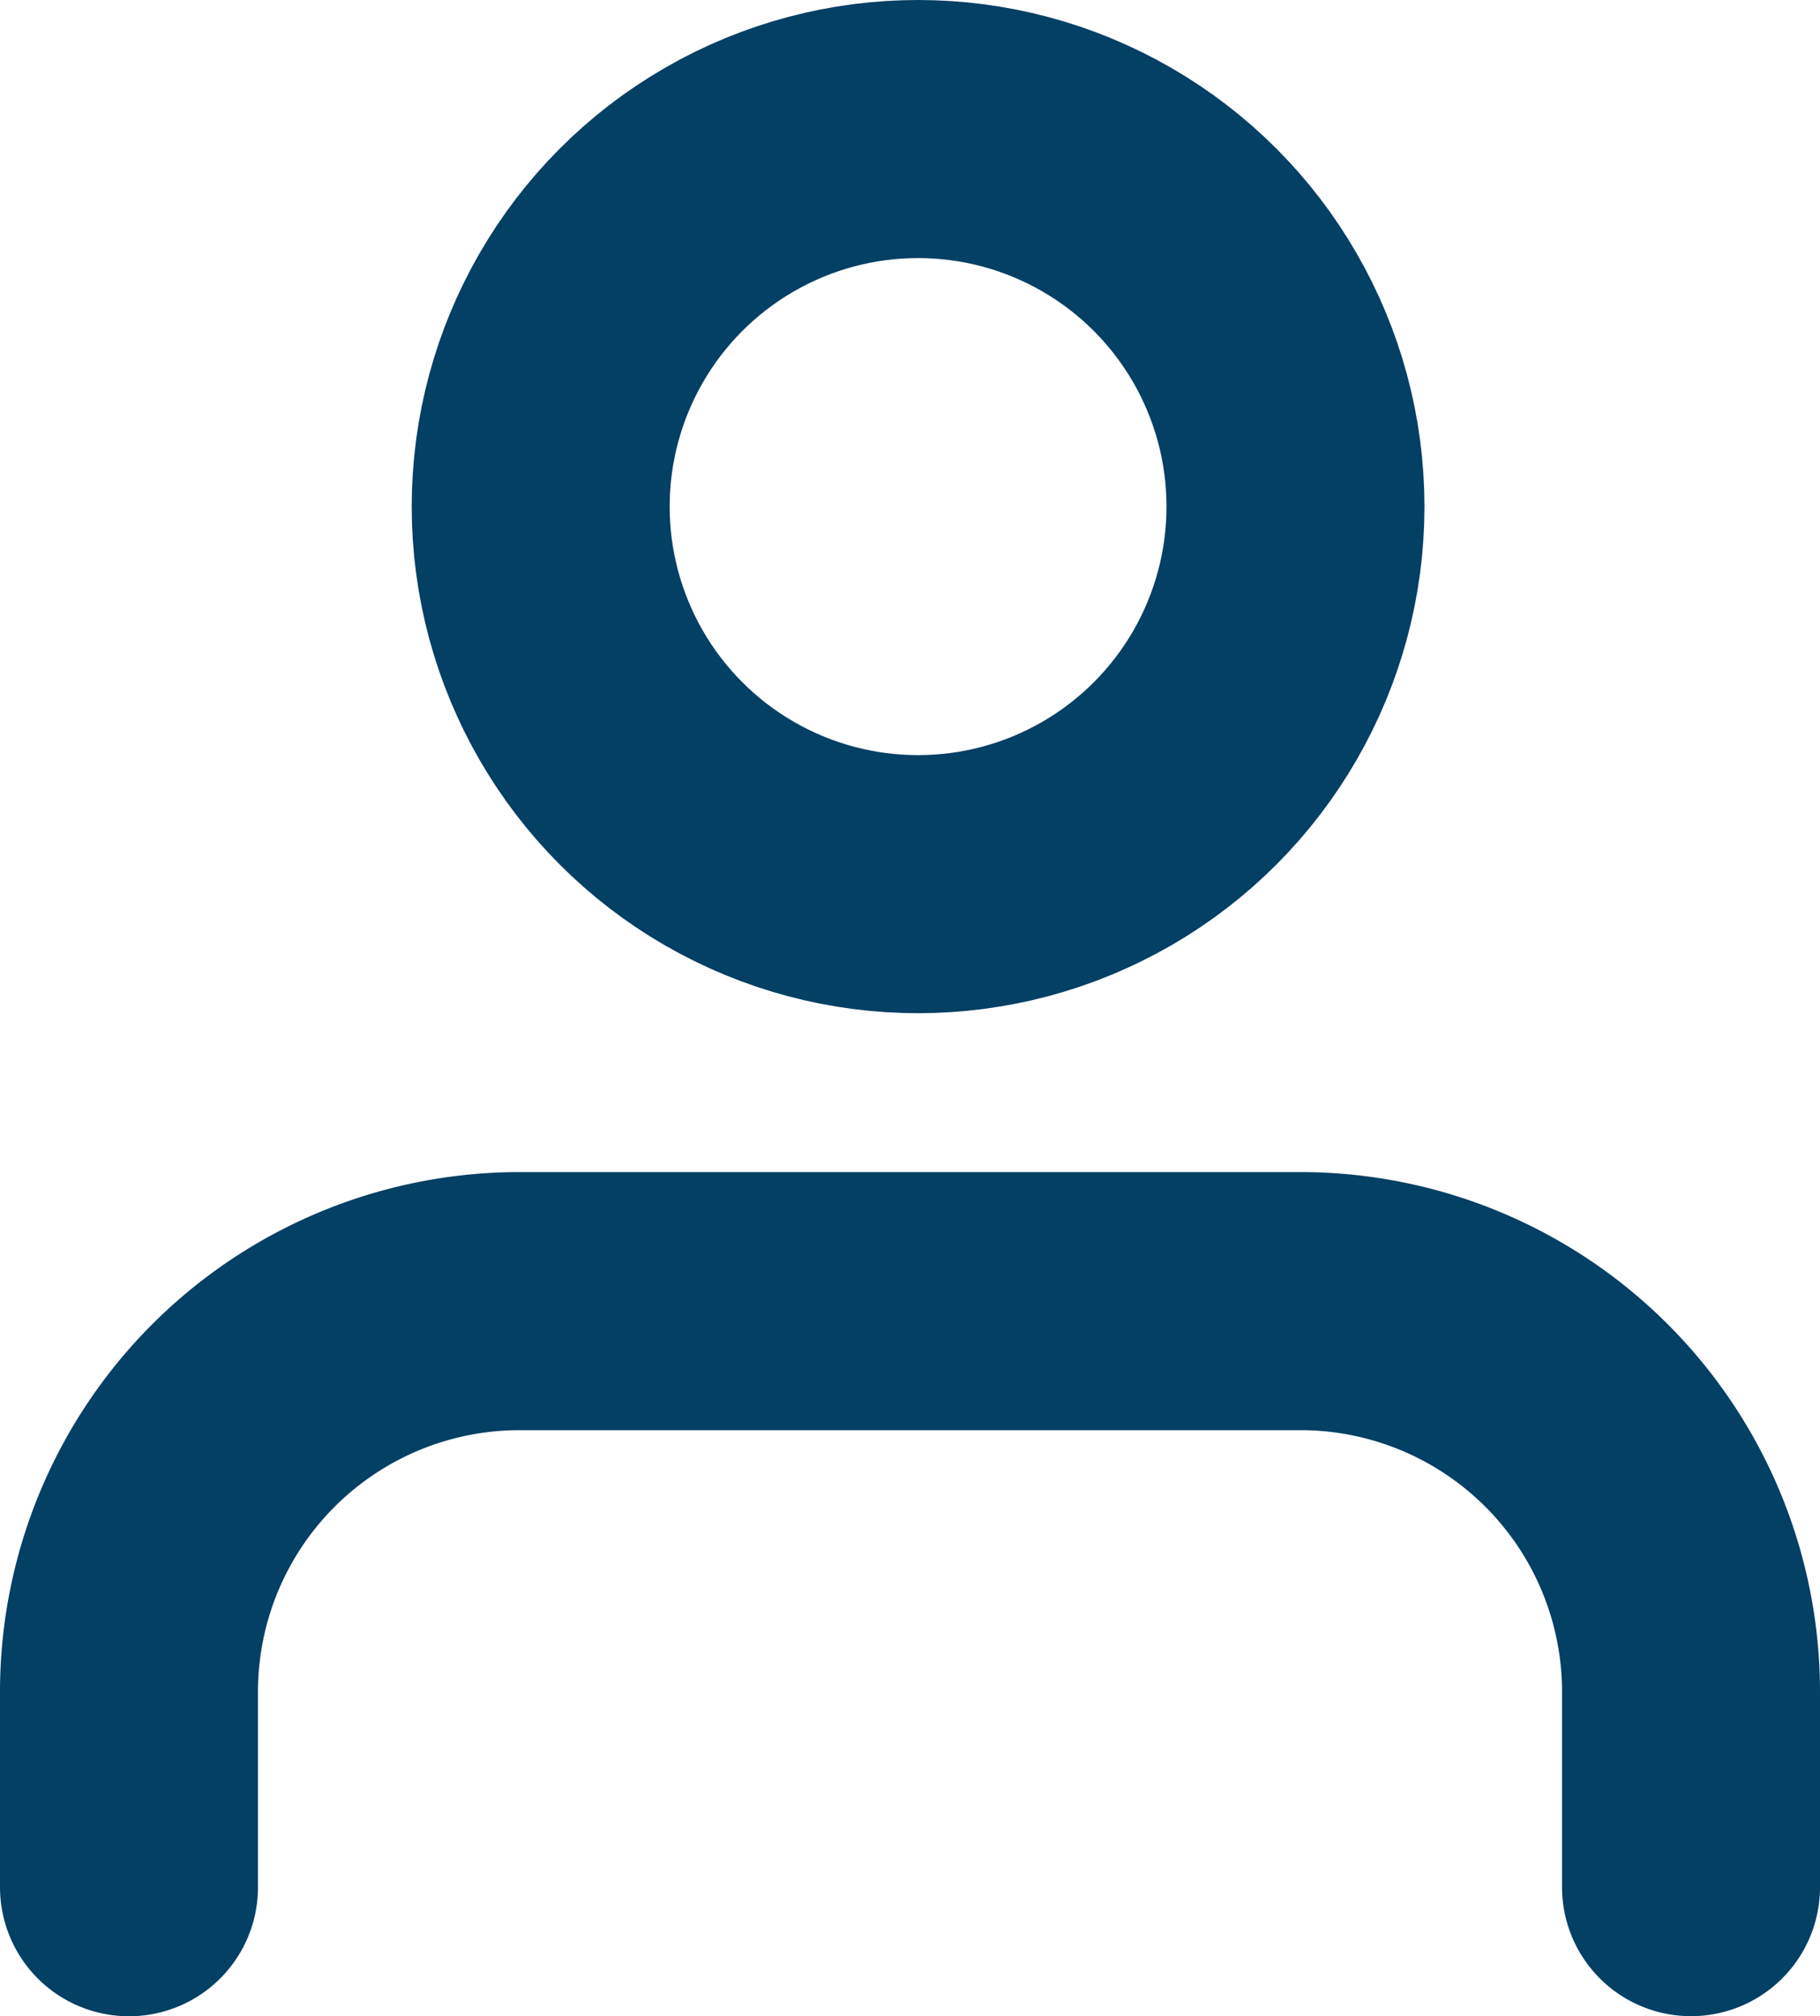 <svg xmlns="http://www.w3.org/2000/svg" width="21.166" height="23.437" viewBox="0 0 21.166 23.437">
  <g id="person" transform="translate(1.5 1.5)">
    <path id="Path_83294" data-name="Path 83294" d="M22.166,21.812V19.542A4.542,4.542,0,0,0,17.625,15H8.542A4.542,4.542,0,0,0,4,19.542v2.271" transform="translate(-4 -1.375)" fill="none" stroke="#043f64" stroke-linecap="round" stroke-linejoin="round" stroke-width="3"/>
    <circle id="Ellipse_9416" data-name="Ellipse 9416" cx="4.389" cy="4.389" r="4.389" transform="translate(4.788)" fill="rgba(0,0,0,0)" stroke="#043f64" stroke-linecap="round" stroke-linejoin="round" stroke-width="3"/>
  </g>
</svg>
